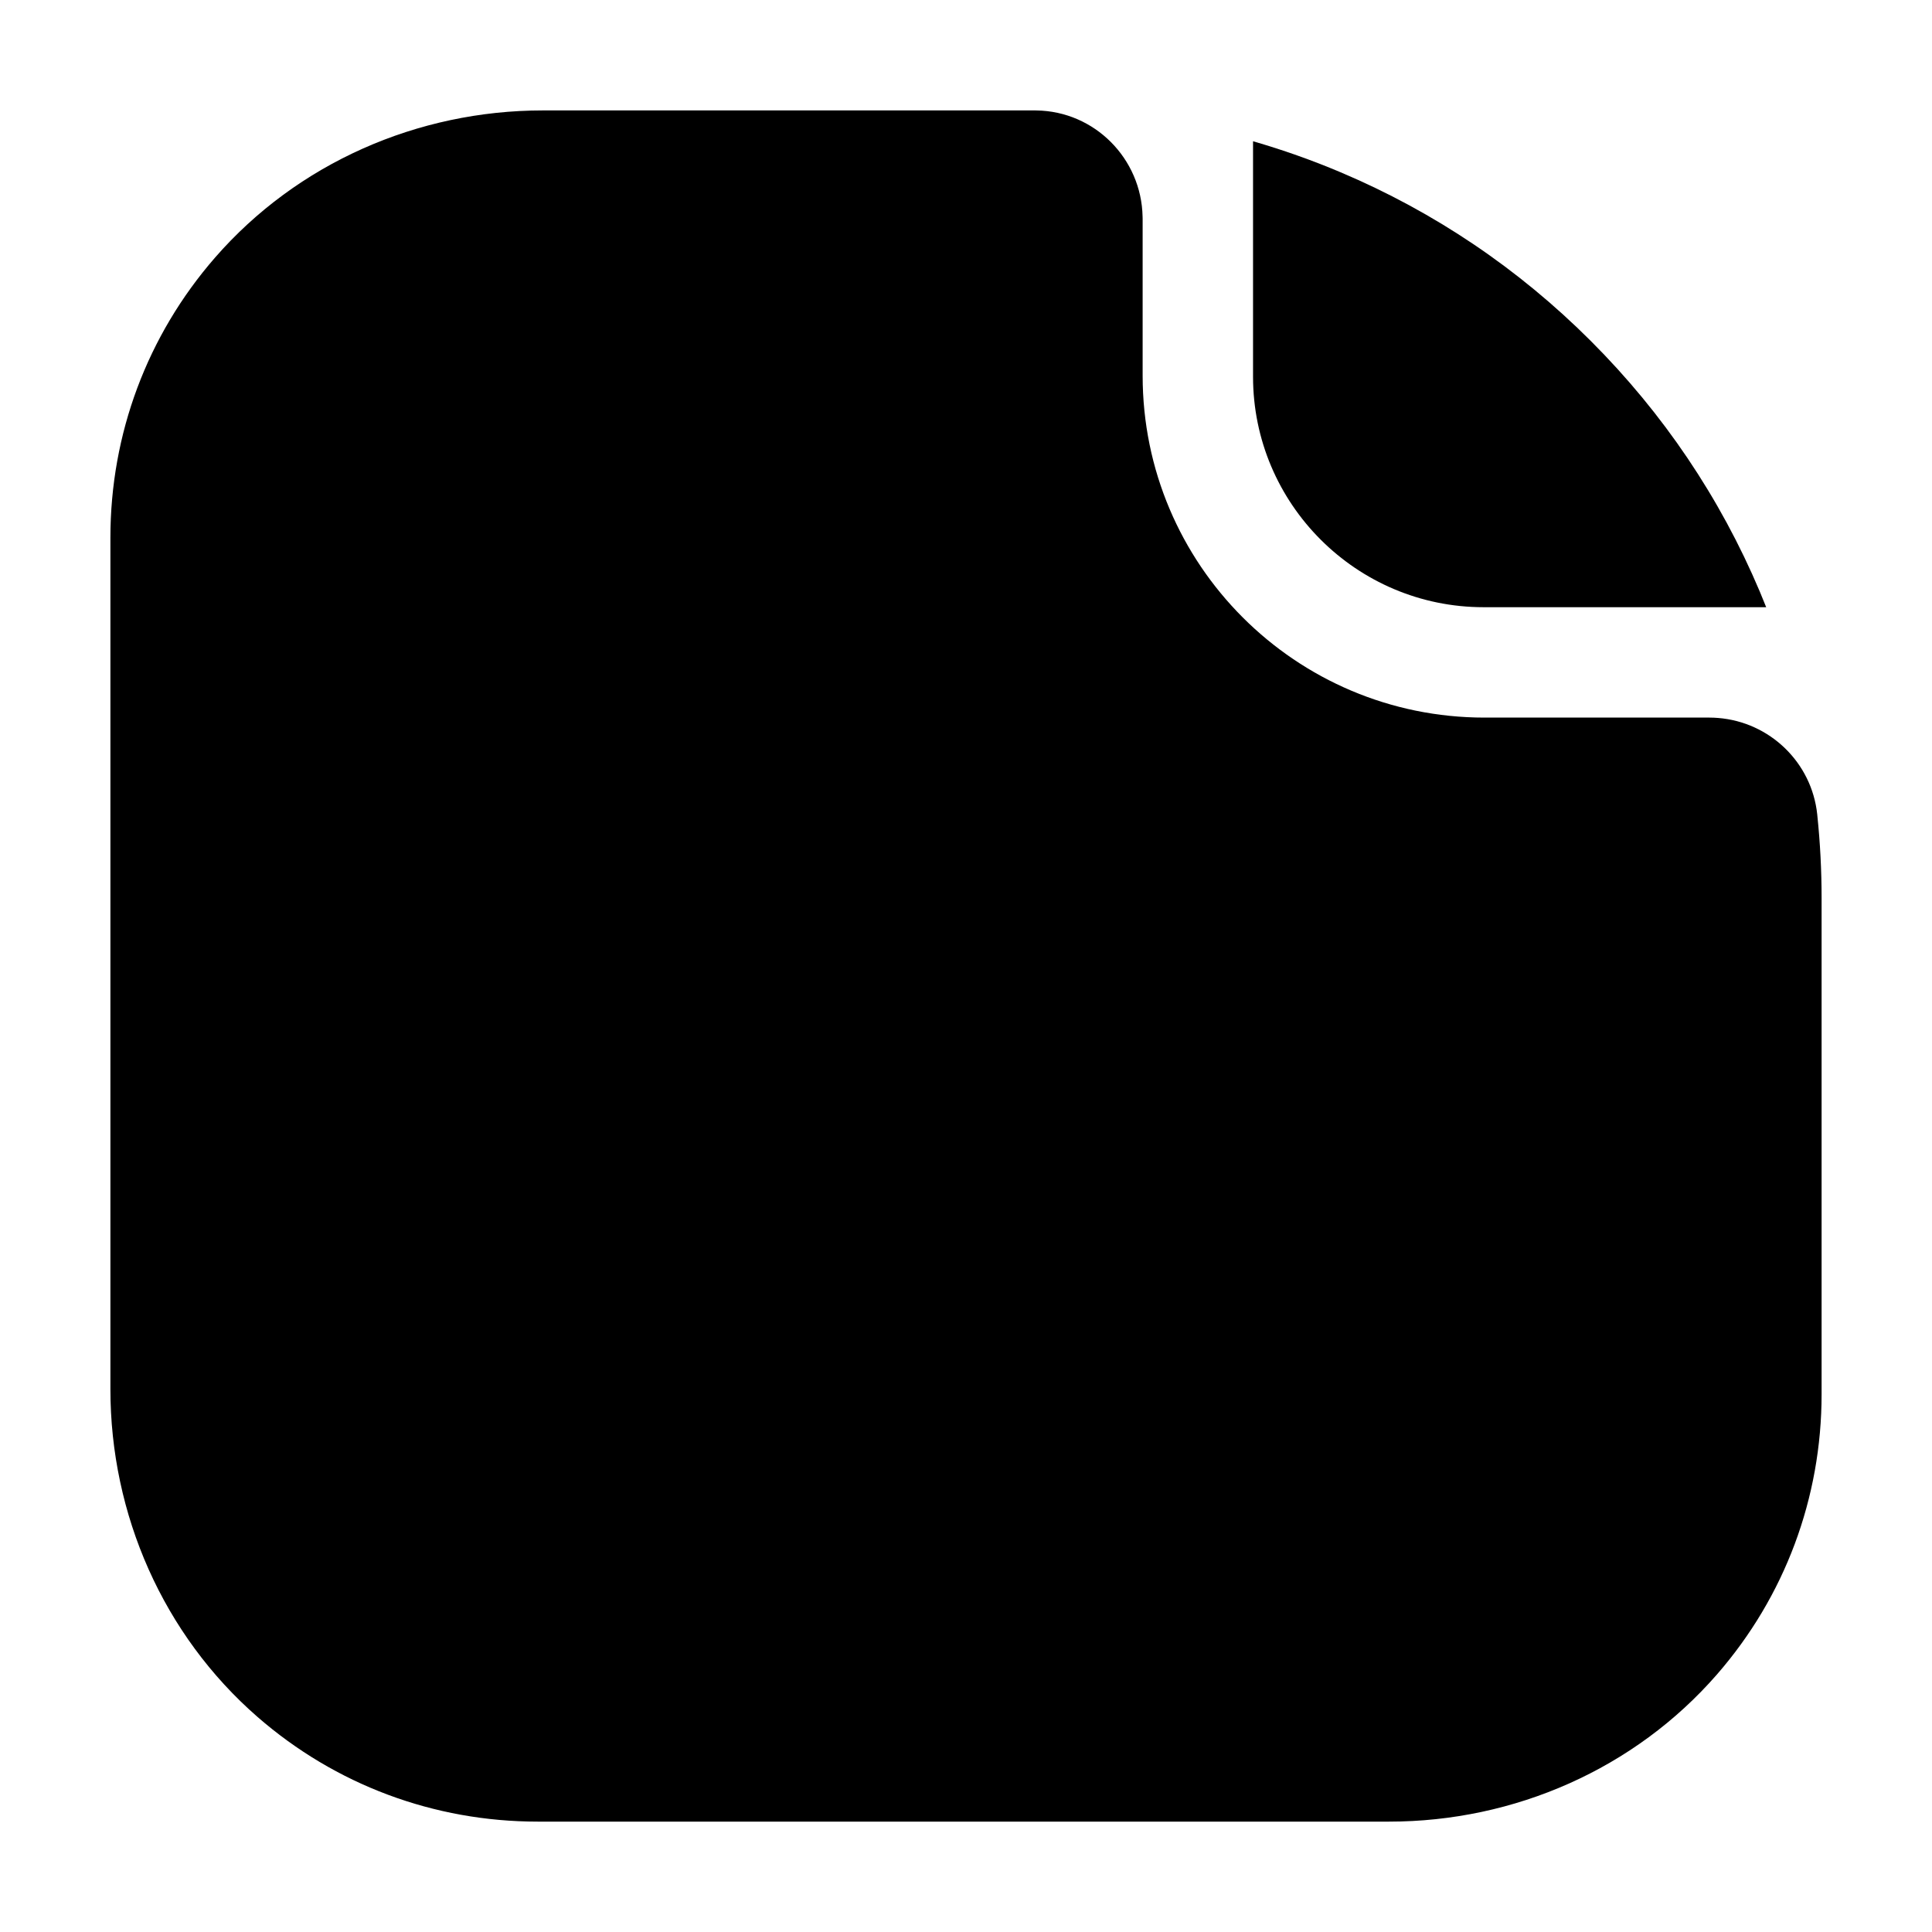 <svg xmlns="http://www.w3.org/2000/svg" xmlns:xlink="http://www.w3.org/1999/xlink" viewBox="0 0 700 700" aria-hidden="true">
    <style>
        .cls-1 {
            fill: oklch(.197 .019 275.455);
        }
        .cls-2,
        .cls-3 {
            fill: oklch(.97 .056 275.455);
        }
    </style>

    <defs>
        <linearGradient id="linear-gradient" x1="546.96" y1="125.54" x2="546.96" y2="294.36" gradientUnits="userSpaceOnUse">
            <stop offset="0" stop-color="#fff"/>
            <stop offset=".42" stop-color="#fdfdff"/>
            <stop offset=".57" stop-color="#f6f7ff"/>
            <stop offset=".67" stop-color="#eaecff"/>
            <stop offset=".76" stop-color="#d9dcff"/>
            <stop offset=".83" stop-color="#c3c8ff"/>
            <stop offset=".9" stop-color="#a8afff"/>
            <stop offset=".96" stop-color="#8892ff"/>
            <stop offset="1" stop-color="#6d79ff"/>
        </linearGradient>
        <filter id="drop-shadow-1" filterUnits="userSpaceOnUse">
            <feOffset dx="5" dy="5"/>
            <feGaussianBlur result="blur" stdDeviation="5"/>
            <feFlood flood-color="#6d79ff" flood-opacity=".5"/>
            <feComposite in2="blur" operator="in"/>
            <feComposite in="SourceGraphic"/>
        </filter>
        <linearGradient id="linear-gradient-2" x1="251.94" y1="248.84" x2="618.56" y2="883.83" xlink:href="#linear-gradient"/>
        <filter id="drop-shadow-2" filterUnits="userSpaceOnUse">
            <feOffset dx="5" dy="5"/>
            <feGaussianBlur result="blur-2" stdDeviation="5"/>
            <feFlood flood-color="#6d79ff" flood-opacity=".5"/>
            <feComposite in2="blur-2" operator="in"/>
            <feComposite in="SourceGraphic"/>
        </filter>
    </defs>
    <g id="icon">
        <!-- <path id="outline_outer" class="cls-1"
            d="m694.92,267.77c-.46-2.6-.96-5.19-1.49-7.77-.01-.07-.03-.14-.04-.2-2.17-10.59-4.85-20.99-8.02-31.18-.79-2.55-1.61-5.08-2.47-7.6-.11-.34-.24-.67-.36-1.01-4.19-12.24-9.07-24.16-14.63-35.69-1.14-2.37-2.31-4.73-3.51-7.06-3.59-7.02-7.43-13.88-11.51-20.59s-8.39-13.26-12.92-19.64c-3.02-4.25-6.15-8.43-9.37-12.53-3.22-4.1-6.54-8.12-9.95-12.05-8.52-9.84-17.63-19.16-27.26-27.91-3.85-3.5-7.79-6.91-11.81-10.23-2.01-1.66-4.04-3.29-6.09-4.9-18.44-14.49-38.48-27.03-59.82-37.31-19.55-9.42-40.2-16.93-61.69-22.32-13.04-3.27-26.39-5.75-40-7.39-12.91-1.56-26.04-2.38-39.37-2.38h-179.78c-12.04,0-23.82,1.1-35.26,3.19-2.94.54-5.85,1.13-8.74,1.8-3.14.73-6.26,1.53-9.34,2.4-5.21,1.48-10.32,3.18-15.35,5.07-1.8.68-3.59,1.38-5.36,2.11-1.04.43-2.08.87-3.12,1.31-2.46,1.06-4.9,2.16-7.31,3.32-2.84,1.37-5.64,2.8-8.4,4.3-1.38.75-2.75,1.52-4.11,2.3-2.72,1.56-5.4,3.19-8.03,4.88-1.32.84-2.62,1.71-3.92,2.58-2.05,1.38-4.05,2.81-6.04,4.27-1.79,1.31-3.57,2.64-5.31,4.01-4.91,3.86-9.63,7.94-14.14,12.25-2.26,2.15-4.46,4.36-6.61,6.61-2.15,2.26-4.25,4.56-6.29,6.92-3.06,3.54-6,7.18-8.8,10.93-.94,1.25-1.86,2.51-2.76,3.79-1.81,2.55-3.56,5.14-5.25,7.77-.84,1.32-1.67,2.65-2.49,3.99-2.44,4.02-4.74,8.13-6.89,12.33-2.15,4.2-4.16,8.49-6,12.86-2.46,5.83-4.65,11.8-6.55,17.9-.95,3.05-1.82,6.13-2.63,9.25-1.2,4.67-2.23,9.41-3.09,14.2-2,11.2-3.04,22.72-3.04,34.49v310.3c0,8.41.53,16.69,1.57,24.82,1.45,11.38,3.87,22.45,7.19,33.13,4.74,15.25,11.31,29.7,19.45,43.09.81,1.34,1.64,2.67,2.49,3.99,5.07,7.91,10.69,15.42,16.82,22.49,2.04,2.36,4.14,4.66,6.29,6.92,2.15,2.26,4.36,4.46,6.61,6.61,4.51,4.3,9.23,8.39,14.14,12.25,1.74,1.37,3.52,2.7,5.31,4.01,3.25,2.38,6.57,4.67,9.96,6.85,6.59,4.22,13.45,8.06,20.55,11.48,2.41,1.16,4.85,2.26,7.31,3.32,1.03.45,2.07.88,3.12,1.31,1.77.73,3.56,1.43,5.36,2.11,5.02,1.89,10.14,3.6,15.35,5.07,3.08.88,6.2,1.68,9.34,2.4,2.89.67,5.81,1.26,8.74,1.8,11.44,2.09,23.22,3.19,35.26,3.19h310.3c11.77,0,23.3-1.04,34.49-3.04,4.8-.86,9.53-1.89,14.2-3.09,3.11-.8,6.2-1.68,9.25-2.63s6.07-1.97,9.05-3.06c2.98-1.09,5.93-2.26,8.85-3.49,10.2-4.31,19.95-9.47,29.18-15.38,3.95-2.53,7.81-5.21,11.56-8.01,6.25-4.68,12.21-9.72,17.85-15.09,2.26-2.15,4.46-4.36,6.61-6.61,8.6-9.02,16.35-18.87,23.11-29.41,9.29-14.49,16.72-30.3,21.94-47.08,3.32-10.68,5.75-21.75,7.19-33.13,1.03-8.13,1.57-16.41,1.57-24.82v-179.78c0-19.65-1.74-38.9-5.08-57.6Zm-42.43-7.77c-.45-1.91-.92-3.82-1.41-5.72-.12-.49-.26-.97-.38-1.46-.08-.29-.16-.59-.24-.88.71,2.68,1.4,5.36,2.03,8.06Zm-2.98-11.57c-.13-.47-.26-.93-.4-1.39.13.46.27.93.4,1.39Zm-3.86-12.66c.72,2.19,1.41,4.38,2.08,6.58-.1-.32-.19-.64-.29-.96-.58-1.88-1.17-3.75-1.79-5.62,0,0,0,0,0,0h0c-.88-2.65-1.79-5.29-2.75-7.92.95,2.63,1.87,5.27,2.75,7.92ZM485.7,62.41c33.98,14.37,64.5,34.95,90.72,61.17,26.22,26.22,46.8,56.74,61.17,90.72.8,1.89,1.57,3.79,2.33,5.7h-102.4c-46.05,0-83.52-37.47-83.52-83.52V51.18c-2.13-.62-4.27-1.2-6.41-1.76,2.14.56,4.28,1.14,6.41,1.76,10.74,3.11,21.32,6.84,31.7,11.23Zm-47.22-15.23c-1.78-.41-3.56-.79-5.35-1.16.57.12,1.14.23,1.71.35,1.22.26,2.43.54,3.64.81Zm7.38,1.79c-2.08-.53-4.16-1.05-6.25-1.54,2.09.49,4.17,1,6.25,1.54Zm-14.82-3.38c-2.15-.43-4.31-.85-6.47-1.23,2.16.38,4.32.8,6.47,1.23Zm-6.49-1.23s-.07-.01-.1-.02c.03,0,.07.01.1.02Zm-4.8-.8c-.18-.03-.36-.06-.54-.09.18.03.36.06.54.09Zm240.25,461.6c0,41.36-16.11,80.25-45.35,109.5s-68.13,45.35-109.5,45.35H194.85c-41.36,0-80.25-16.11-109.5-45.35s-45.35-68.13-45.35-109.5V194.85c0-41.36,16.11-80.25,45.35-109.5,29.25-29.25,68.13-45.35,109.5-45.35h179.78c.29,0,.59,0,.88,0,0,0,0,0,0,0,21.08.29,38.05,17.42,38.47,38.48,0,0,.01,0,.02,0v58c0,68.22,55.3,123.52,123.52,123.52h84.99s-.02.09-.03.13c18.57,1.47,33.77,15.88,35.9,34.65,1.07,10.1,1.62,20.3,1.62,30.59v179.78Z">
        </path> -->
        <path id="arc_inner" class="cls-2" d="m576.42,123.58c-26.22-26.22-56.74-46.8-90.72-61.17-10.38-4.39-20.96-8.12-31.7-11.23v85.3c0,46.05,37.47,83.52,83.52,83.52h102.4c-.76-1.9-1.53-3.81-2.33-5.7-14.37-33.98-34.95-64.5-61.17-90.72Z">
        </path>
        <path id="outline_inner" class="cls-3" d="m658.45,295.42c-.01-.1-.02-.21-.03-.32-1.99-18.92-17.26-33.49-35.94-34.97-1.03-.08-2.07-.13-3.12-.13h-81.48c-68.42,0-123.88-55.46-123.88-123.88v-56.84c0-.26-.01-.52-.02-.78-.41-21.05-17.38-38.19-38.47-38.48-.16,0-.32-.01-.48-.01-.13,0-.27,0-.4,0h-177.92c-45.41,0-89,19.1-118.82,53.35-24.51,28.16-37.89,63.8-37.89,101.5v308.44c0,45.41,19.1,89,53.35,118.82,28.16,24.51,63.8,37.89,101.5,37.89h308.44c45.41,0,89-19.1,118.82-53.35,24.51-28.16,37.89-63.8,37.89-101.5v-179.78c0-10.07-.52-20.06-1.55-29.95Z">
        </path>
        <g id="eye_right">
            <circle class="cls-1" cx="458.5" cy="555.5" r="44.5"/>
        </g>
        <g id="eye_left">
            <circle class="cls-1" cx="241.5" cy="555.5" r="44.5"/>
        </g>
    </g>
</svg>
